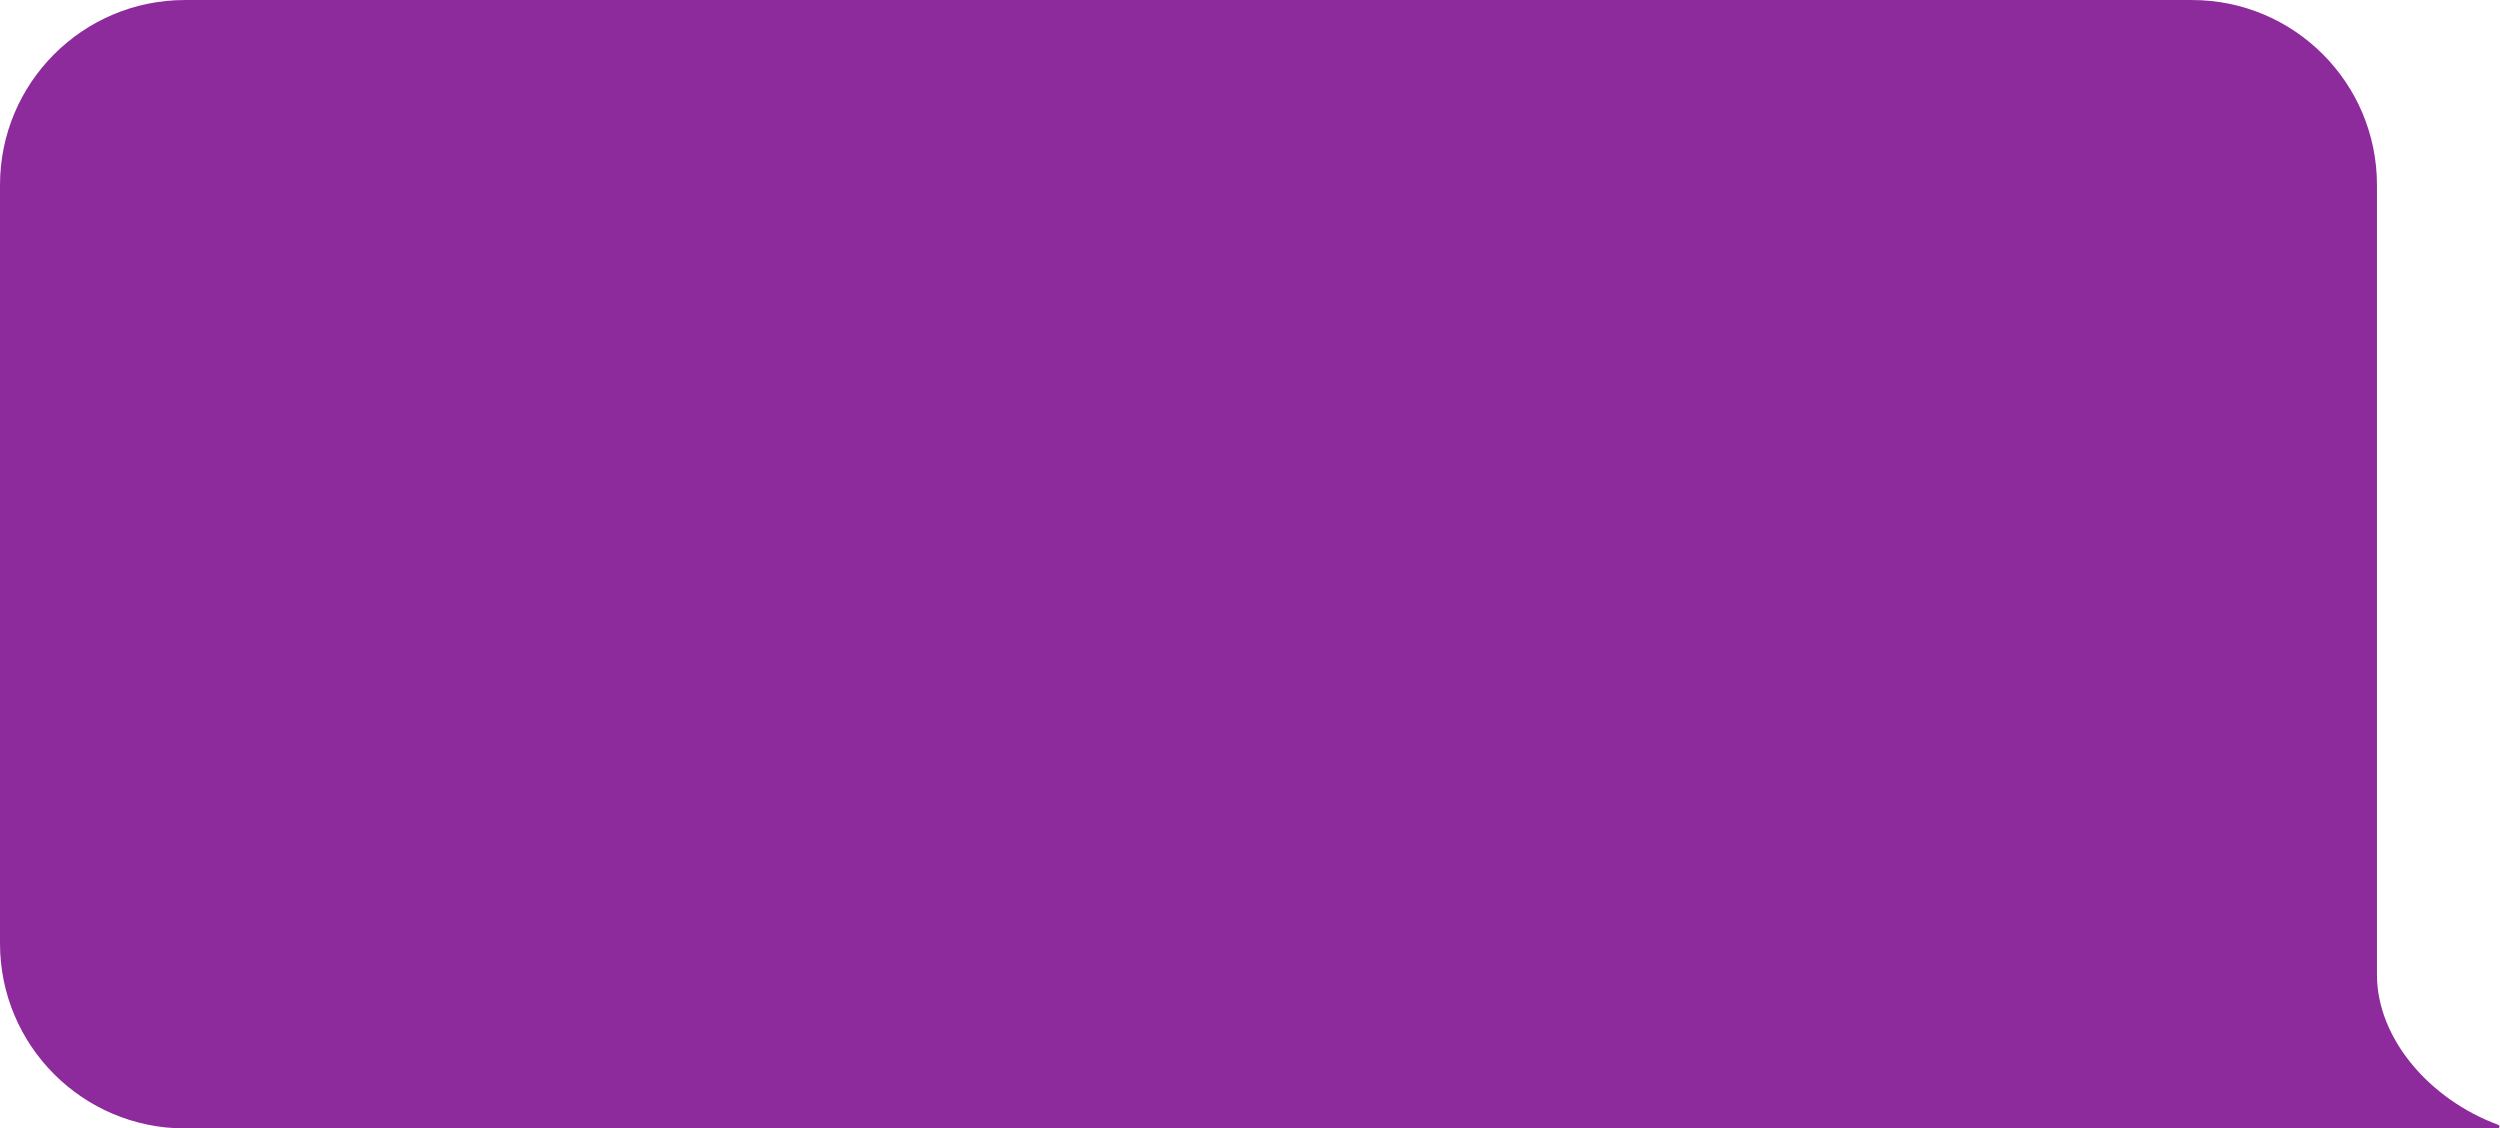 <?xml version="1.0" encoding="UTF-8" standalone="no"?><svg xmlns="http://www.w3.org/2000/svg" xmlns:xlink="http://www.w3.org/1999/xlink" fill="#000000" height="225.7" preserveAspectRatio="xMidYMid meet" version="1" viewBox="0.0 0.0 500.1 225.7" width="500.1" zoomAndPan="magnify"><g id="change1_1"><path d="M 37.004 225.73 C 16.566 225.73 0 209.164 0 188.727 L 0 37.008 C 0 16.57 16.566 0.004 37.004 0.004 L 438.484 0.004 C 458.922 0.004 475.488 16.57 475.488 37.008 L 475.488 195.016 C 475.488 207.609 485.879 219.887 499.762 225.016 C 500.145 225.16 500.039 225.727 499.629 225.727 L 37.004 225.73" fill="#8e2b9c"/></g></svg>